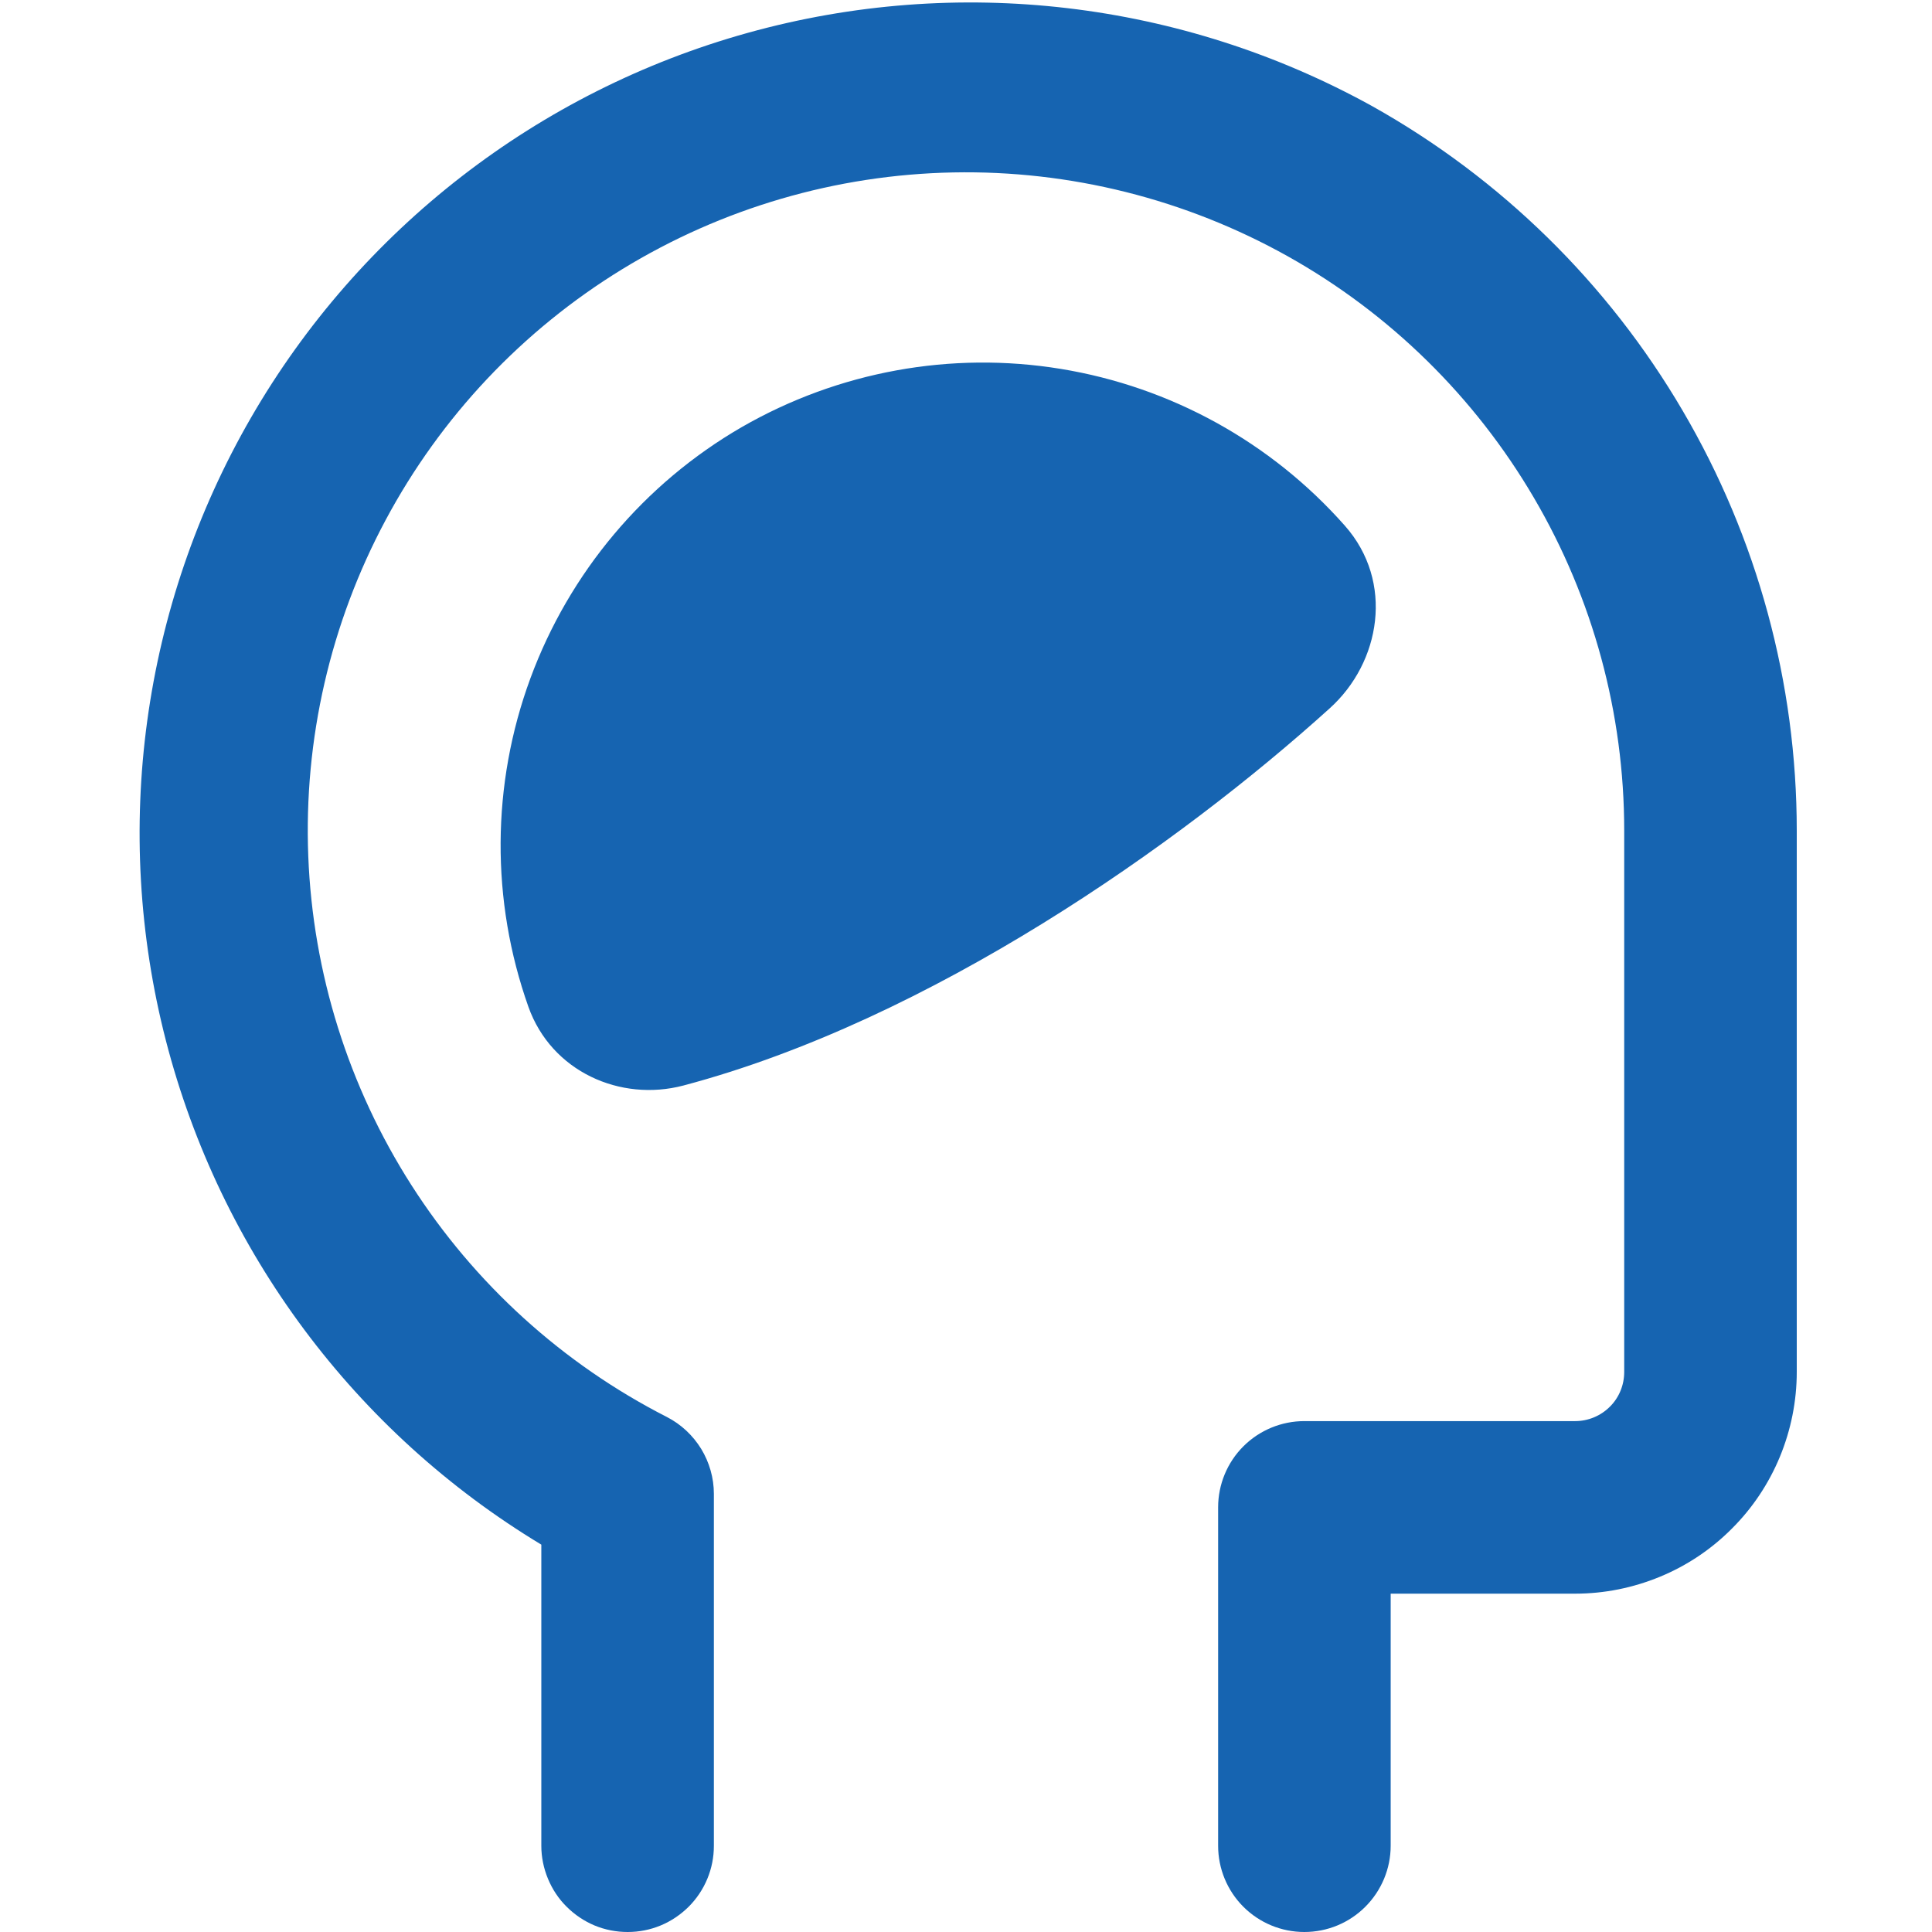<?xml version="1.0" encoding="utf-8"?>
<svg xmlns="http://www.w3.org/2000/svg" fill="none" height="100%" overflow="visible" preserveAspectRatio="none" style="display: block;" viewBox="0 0 16 16" width="100%">
<g clip-path="url(#clip0_0_4102)" id="streamline:brain-cognitive-remix">
<path clip-rule="evenodd" d="M11.362 0.878C9.785 0.007 7.929 -0.211 6.193 0.272C4.456 0.755 2.979 1.9 2.078 3.46C1.177 5.021 0.924 6.873 1.374 8.618C1.824 10.363 2.94 11.861 4.483 12.792V15.286C4.483 15.38 4.502 15.472 4.538 15.559C4.574 15.646 4.626 15.725 4.693 15.791C4.759 15.857 4.838 15.91 4.924 15.946C5.011 15.982 5.104 16 5.198 16C5.292 16 5.384 15.982 5.471 15.946C5.558 15.91 5.636 15.857 5.703 15.791C5.769 15.725 5.822 15.646 5.858 15.559C5.894 15.472 5.912 15.38 5.912 15.286V12.371C5.912 12.24 5.875 12.111 5.807 11.999C5.738 11.887 5.64 11.795 5.523 11.735C4.66 11.295 3.93 10.632 3.408 9.816C2.886 9 2.591 8.059 2.553 7.091C2.515 6.123 2.736 5.162 3.193 4.308C3.65 3.453 4.326 2.736 5.152 2.23C5.978 1.724 6.924 1.447 7.893 1.428C8.862 1.409 9.818 1.649 10.664 2.122C11.509 2.595 12.213 3.286 12.703 4.122C13.193 4.957 13.451 5.909 13.451 6.878V11.362C13.451 11.47 13.409 11.574 13.332 11.65C13.256 11.726 13.152 11.769 13.045 11.769H10.802C10.613 11.769 10.431 11.844 10.297 11.978C10.163 12.112 10.088 12.294 10.088 12.483V15.286C10.088 15.475 10.163 15.657 10.297 15.791C10.431 15.925 10.613 16 10.802 16C10.992 16 11.173 15.925 11.307 15.791C11.441 15.657 11.517 15.475 11.517 15.286V13.198H13.045C13.286 13.198 13.524 13.15 13.747 13.058C13.97 12.966 14.172 12.831 14.342 12.66C14.513 12.49 14.648 12.287 14.74 12.065C14.832 11.842 14.88 11.603 14.88 11.362V6.879C14.88 5.656 14.554 4.456 13.935 3.401C13.317 2.346 12.429 1.475 11.362 0.878ZM6.143 3.537C6.942 3.077 7.875 2.906 8.785 3.055C9.696 3.204 10.526 3.662 11.137 4.353C11.549 4.818 11.434 5.487 11.011 5.867C9.768 6.991 7.707 8.447 5.659 8.99C5.138 9.127 4.567 8.875 4.376 8.338C4.064 7.458 4.069 6.496 4.392 5.619C4.715 4.742 5.334 4.005 6.143 3.537Z" fill="#1664B1" fill-rule="evenodd" id="Vector"/>
</g>
<defs>
<clipPath id="clip0_0_4102">
<rect fill="white" height="16" width="16"/>
</clipPath>
</defs>
</svg>